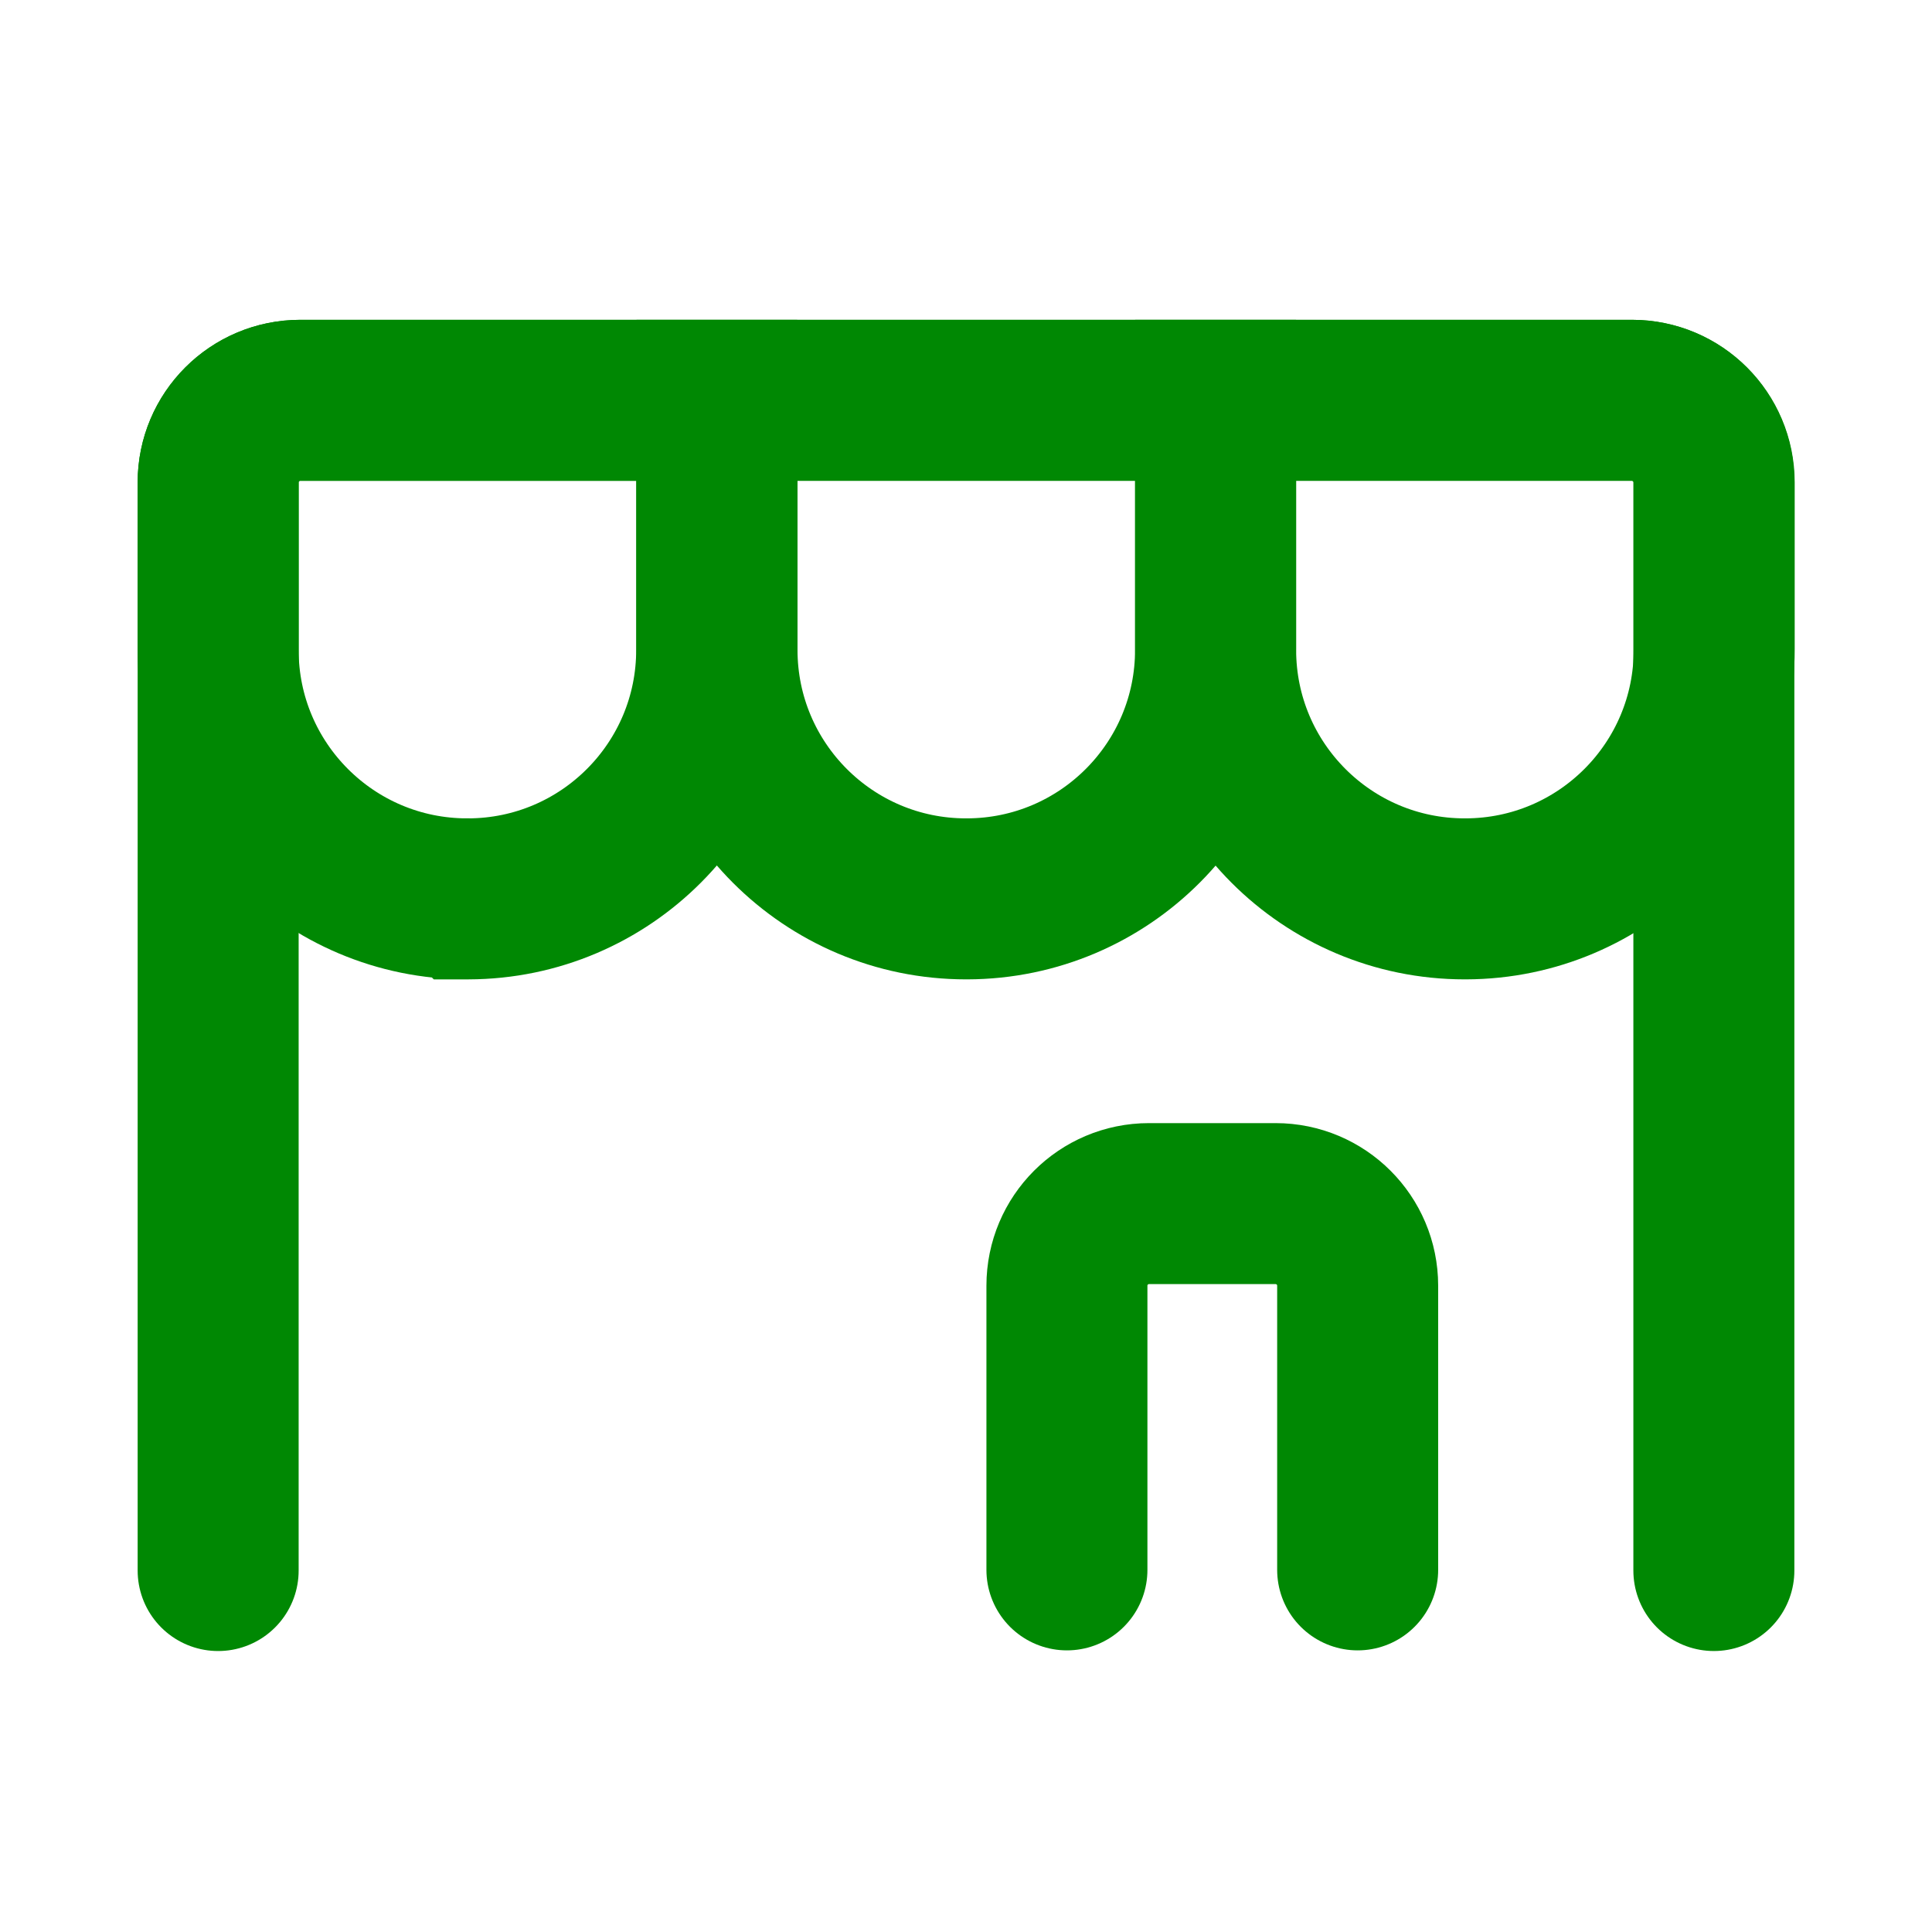 <?xml version="1.0" encoding="UTF-8"?><svg id="_レイヤー_2" xmlns="http://www.w3.org/2000/svg" xmlns:xlink="http://www.w3.org/1999/xlink" viewBox="0 0 160 160"><defs><style>.cls-1{clip-path:url(#clippath);}.cls-2{stroke-width:0px;}.cls-2,.cls-3{fill:none;}.cls-3{stroke:#008803;stroke-linecap:round;stroke-miterlimit:10;stroke-width:13.333px;}</style><clipPath id="clippath"><rect class="cls-2" x="11.268" y="26.355" width="137.464" height="110.48"/></clipPath></defs><g id="_レイヤー_1-2"><g id="invisible_box"><rect id="_長方形_3647" class="cls-2" width="160" height="160"/></g><g id="icons_Q2"><g id="_グループ_116710"><g class="cls-1"><g id="_グループ_116709"><path id="_パス_12695" class="cls-3" d="M18.066,130.065V39.95c0-3.754,3.043-6.798,6.798-6.798h110.273c3.754,0,6.798,3.043,6.798,6.798h0v90.114"/><path id="_パス_12696" class="cls-3" d="M38.685,74.44h0c-11.388,0-20.62-9.232-20.62-20.619,0-.016,0-.032,0-.048v-13.822c0-3.754,3.043-6.798,6.798-6.798h34.49v20.62c.027,11.388-9.183,20.641-20.571,20.668-.032,0-.064,0-.096,0Z"/><path id="_パス_12697" class="cls-3" d="M80,74.44h0c-11.388,0-20.62-9.232-20.62-20.62v-20.668h41.287v20.62c.027,11.388-9.183,20.641-20.571,20.668-.032,0-.064,0-.096,0Z"/><path id="_パス_12698" class="cls-3" d="M121.294,74.44h0c-11.388,0-20.62-9.232-20.62-20.62v-20.668h34.49c3.754,0,6.798,3.043,6.798,6.798h0v13.822c.027,11.388-9.183,20.641-20.571,20.668-.032,0-.064,0-.096,0Z"/><path id="_パス_12699" class="cls-3" d="M88.358,130.01v-23.534c0-3.754,3.043-6.798,6.798-6.798h10.482c3.754,0,6.798,3.043,6.798,6.798h0v23.534"/></g></g></g></g></g></svg>
